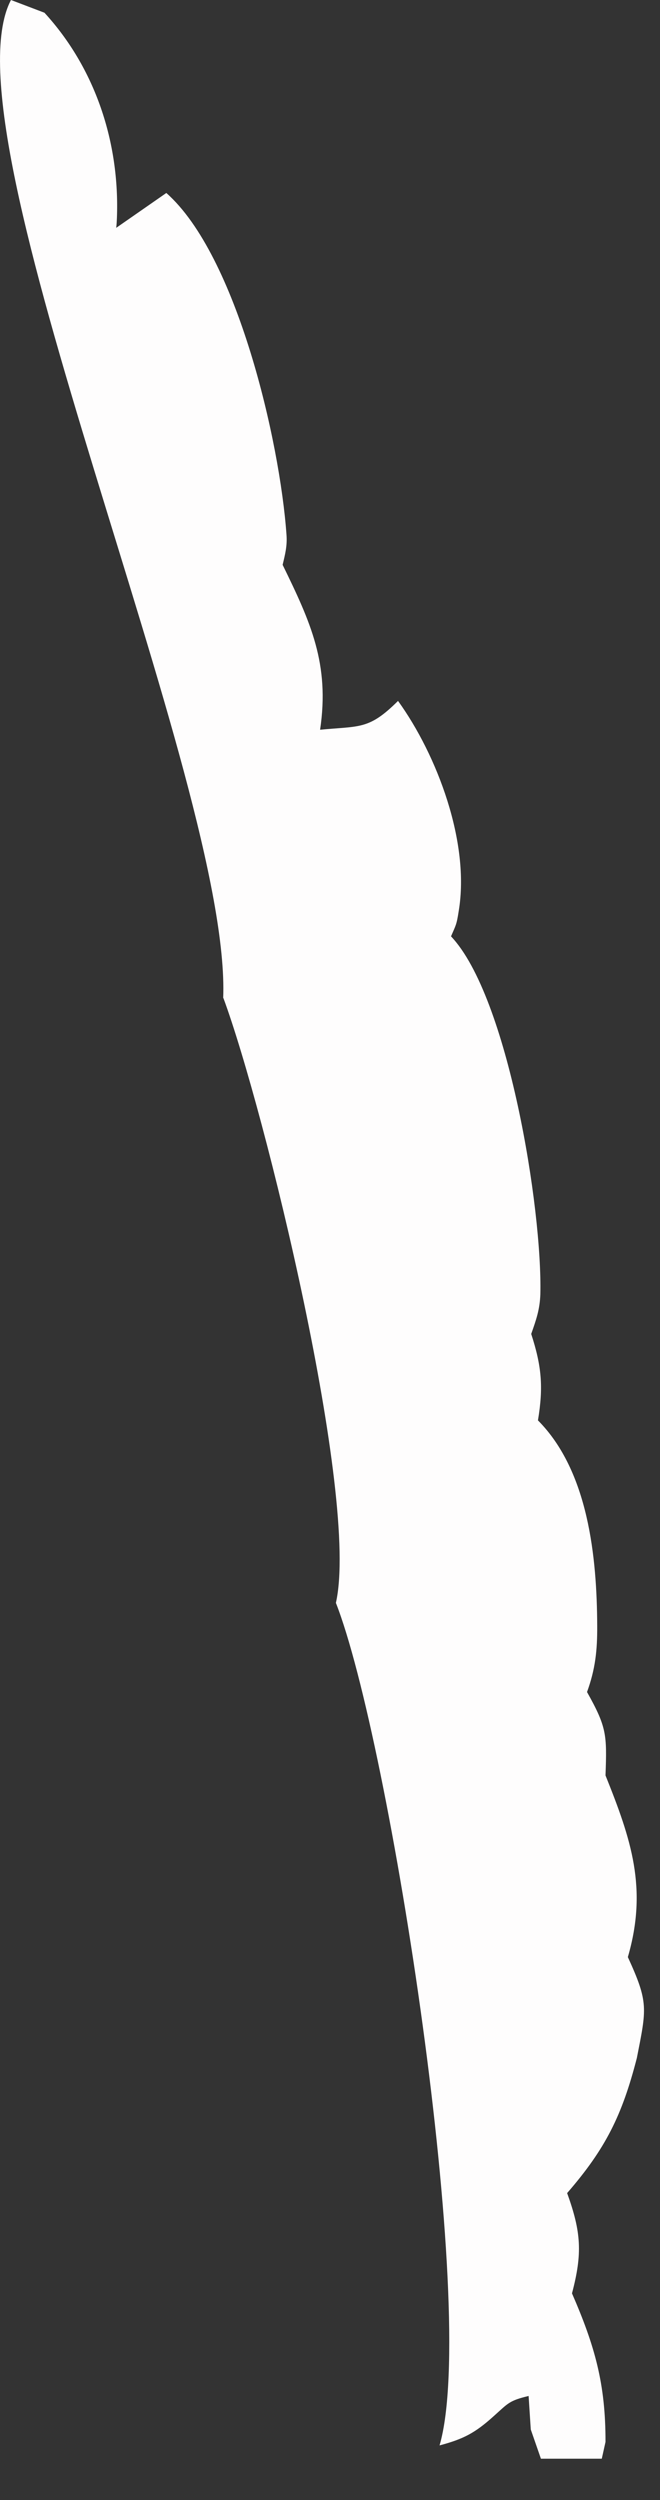 <?xml version="1.0" encoding="utf-8"?>
<svg xmlns="http://www.w3.org/2000/svg" fill="none" height="100%" overflow="visible" preserveAspectRatio="none" style="display: block;" viewBox="0 0 14 53" width="100%">
<rect x="0" y="0" width="14" height="53" fill="#333333" stroke="none"/>
<path d="M4.734 21.168C4.919 16.645 -1.259 2.837 0.233 0L0.943 0.27C2.022 1.446 2.541 3.022 2.48 4.62C2.477 4.69 2.474 4.76 2.465 4.83L3.528 4.091C5.026 5.413 5.937 9.352 6.077 11.336C6.095 11.57 6.049 11.749 5.995 11.974C6.59 13.192 6.997 14.076 6.79 15.47C7.635 15.388 7.823 15.476 8.443 14.859C9.275 16.011 9.971 17.863 9.731 19.309C9.685 19.61 9.67 19.61 9.567 19.85C10.779 21.129 11.505 25.633 11.462 27.438C11.45 27.763 11.374 27.978 11.268 28.279C11.489 28.959 11.529 29.403 11.411 30.111C12.483 31.189 12.662 33.015 12.668 34.469C12.671 34.983 12.629 35.384 12.452 35.87C12.871 36.617 12.875 36.775 12.844 37.638C13.385 38.986 13.743 40.028 13.318 41.489C13.761 42.455 13.716 42.574 13.509 43.628C13.197 44.84 12.85 45.547 12.03 46.492C12.328 47.318 12.358 47.768 12.133 48.618C12.62 49.736 12.847 50.544 12.844 51.768L12.765 52.123H11.474L11.259 51.504L11.213 50.793C10.794 50.893 10.779 50.948 10.469 51.224C10.074 51.58 9.828 51.707 9.324 51.841C10.156 48.998 8.273 36.906 7.125 33.98C7.629 31.763 5.615 23.525 4.737 21.153L4.734 21.168Z" fill="#FEFDFD" id="Vector"/>
</svg>